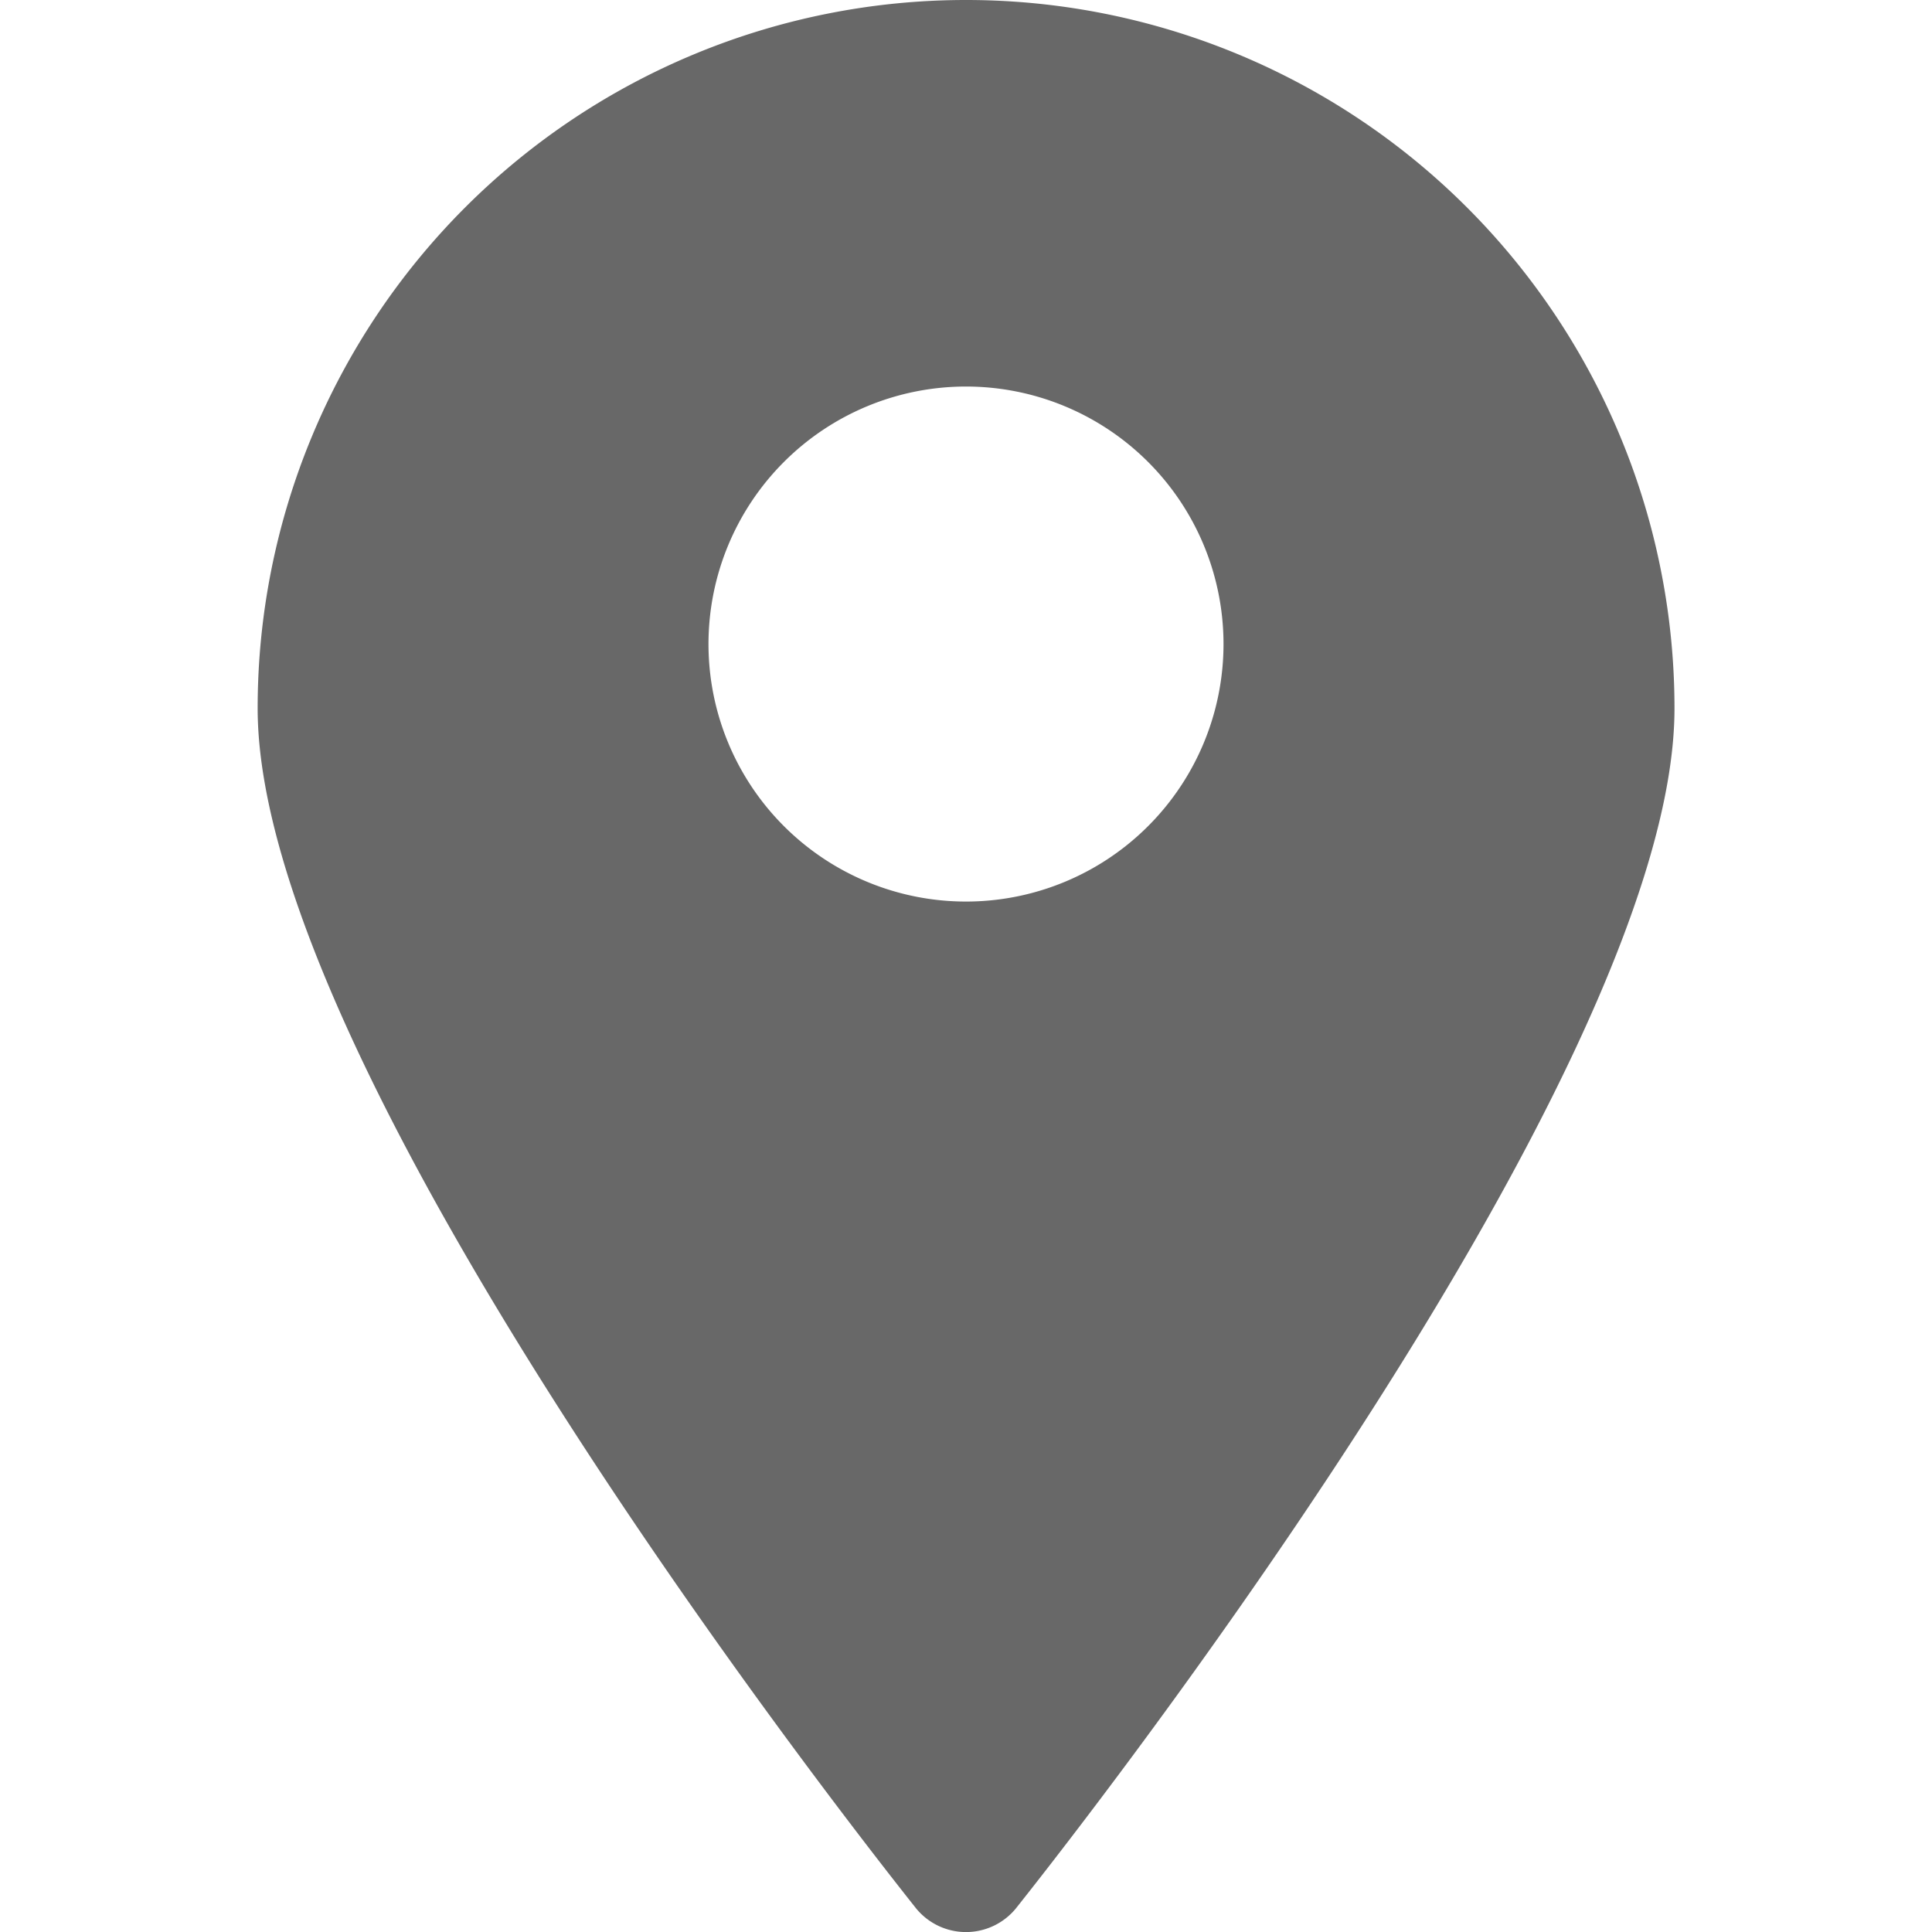 <svg xmlns="http://www.w3.org/2000/svg" xmlns:xlink="http://www.w3.org/1999/xlink" width="14" height="14" viewBox="0 0 14 14">
  <defs>
    <clipPath id="clip-path">
      <rect id="Rectangle_1879" data-name="Rectangle 1879" width="14" height="14" fill="#686868" stroke="#686868" stroke-width="1"/>
    </clipPath>
  </defs>
  <g id="location" clip-path="url(#clip-path)">
    <g id="location-2" data-name="location" transform="translate(1.867 0)">
      <path id="Path_898" data-name="Path 898" d="M7.466.467A5.133,5.133,0,0,0,2.333,5.6c0,2.711,4.573,8.445,4.769,8.693a.467.467,0,0,0,.728,0C8.026,14.045,12.6,8.31,12.6,5.6A5.133,5.133,0,0,0,7.466.467ZM7.466,7A1.866,1.866,0,1,1,9.332,5.133,1.866,1.866,0,0,1,7.466,7Z" transform="translate(-2.333 -0.467)" fill="#686868"/>
    </g>
  </g>
</svg>
